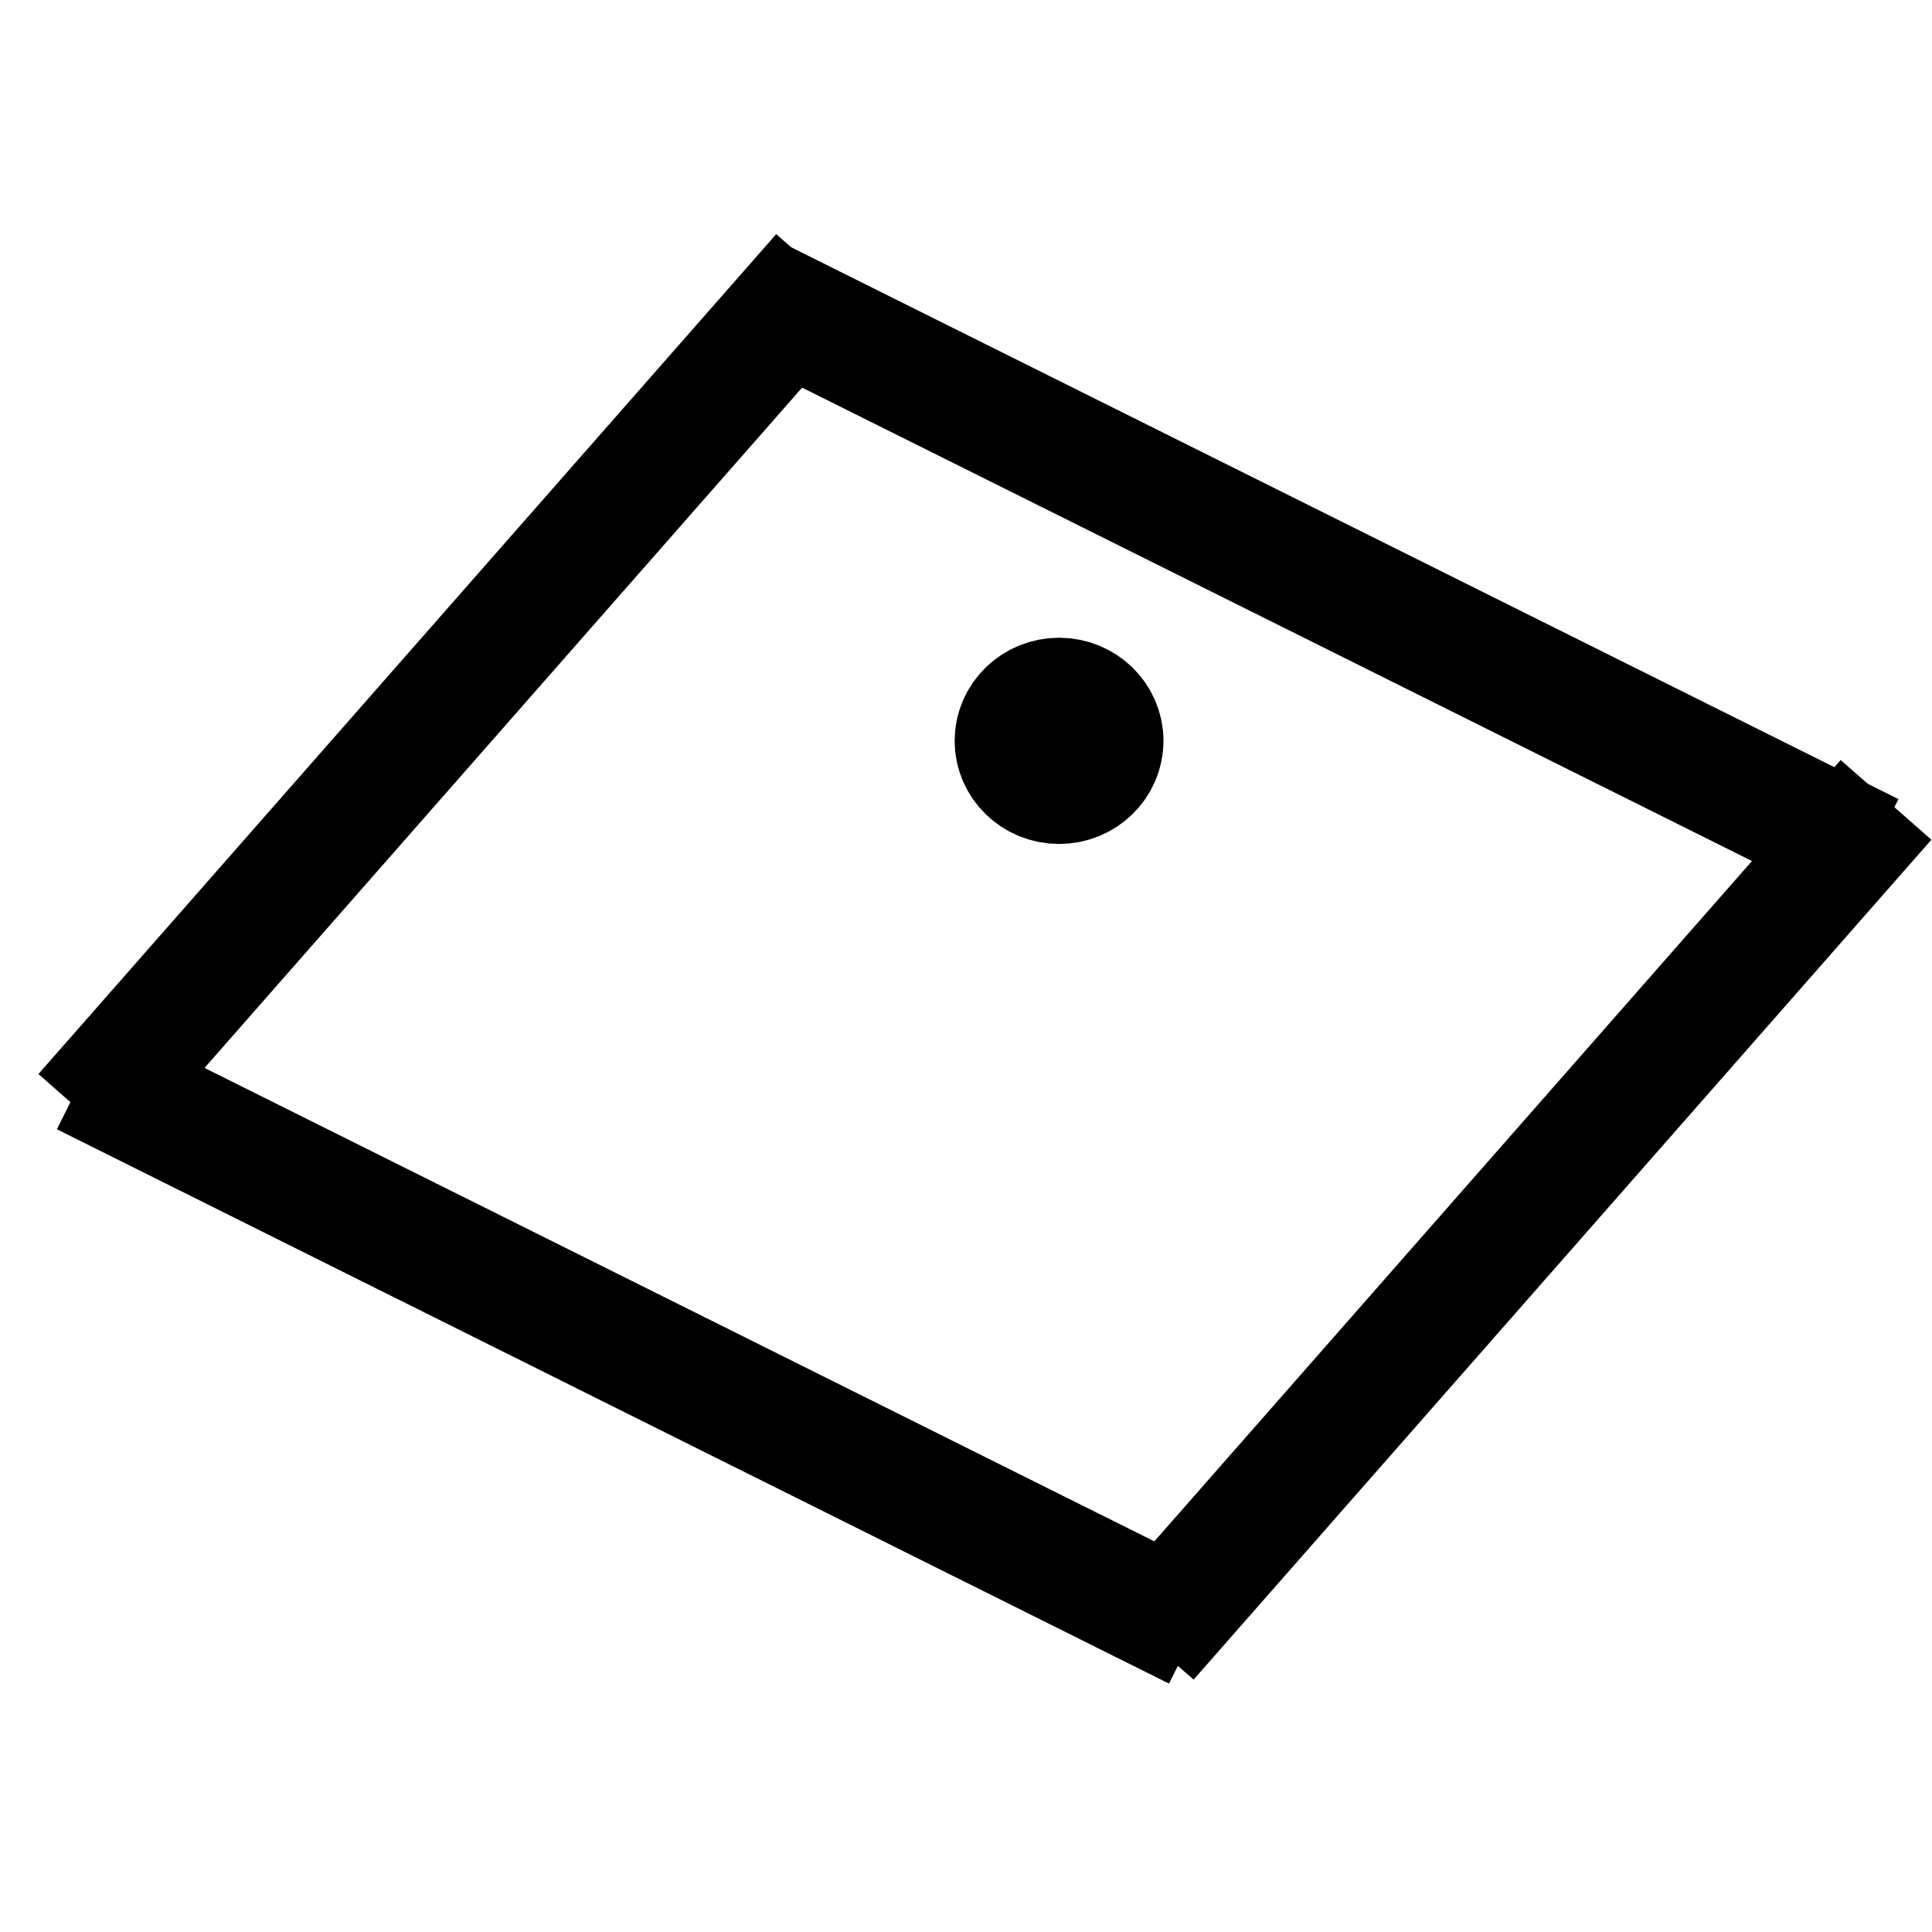 <svg width="24" height="24" xmlns="http://www.w3.org/2000/svg" clip-rule="evenodd" version="1.1" xml:space="preserve" stroke="null">
 <g id="Layer_1">
  <title>Layer 1</title>
  <line transform="rotate(-153.706 18.846 15.153)" stroke="#000" stroke-width="1.5" stroke-linecap="undefined" stroke-linejoin="undefined" id="svg_1" y2="8.446" x2="20.643" y1="21.86" x1="17.048" fill="none"/>
  <line transform="rotate(-153.706 5.623 8.62)" stroke="#000" stroke-width="1.5" stroke-linecap="undefined" stroke-linejoin="undefined" id="svg_2" y2="1.913" x2="7.42" y1="15.327" x1="3.825" fill="none"/>
  <line transform="rotate(-153.706 7.949 16.8)" stroke="#000" stroke-linecap="undefined" stroke-linejoin="undefined" id="svg_3" y2="16.827" x2="15.667" y1="16.773" x1="0.231" stroke-width="1.5" fill="none"/>
  <line stroke="#000" transform="rotate(-153.706 16.341 7.155)" stroke-linecap="undefined" stroke-linejoin="undefined" id="svg_4" y2="7.181" x2="24.059" y1="7.128" x1="8.623" stroke-width="1.5" fill="none"/>
  <ellipse stroke="#000000" ry="0.531" rx="0.547" id="svg_15" cy="9.203" cx="13.156" stroke-width="1.5" fill="#000000"/>
 </g>
</svg>